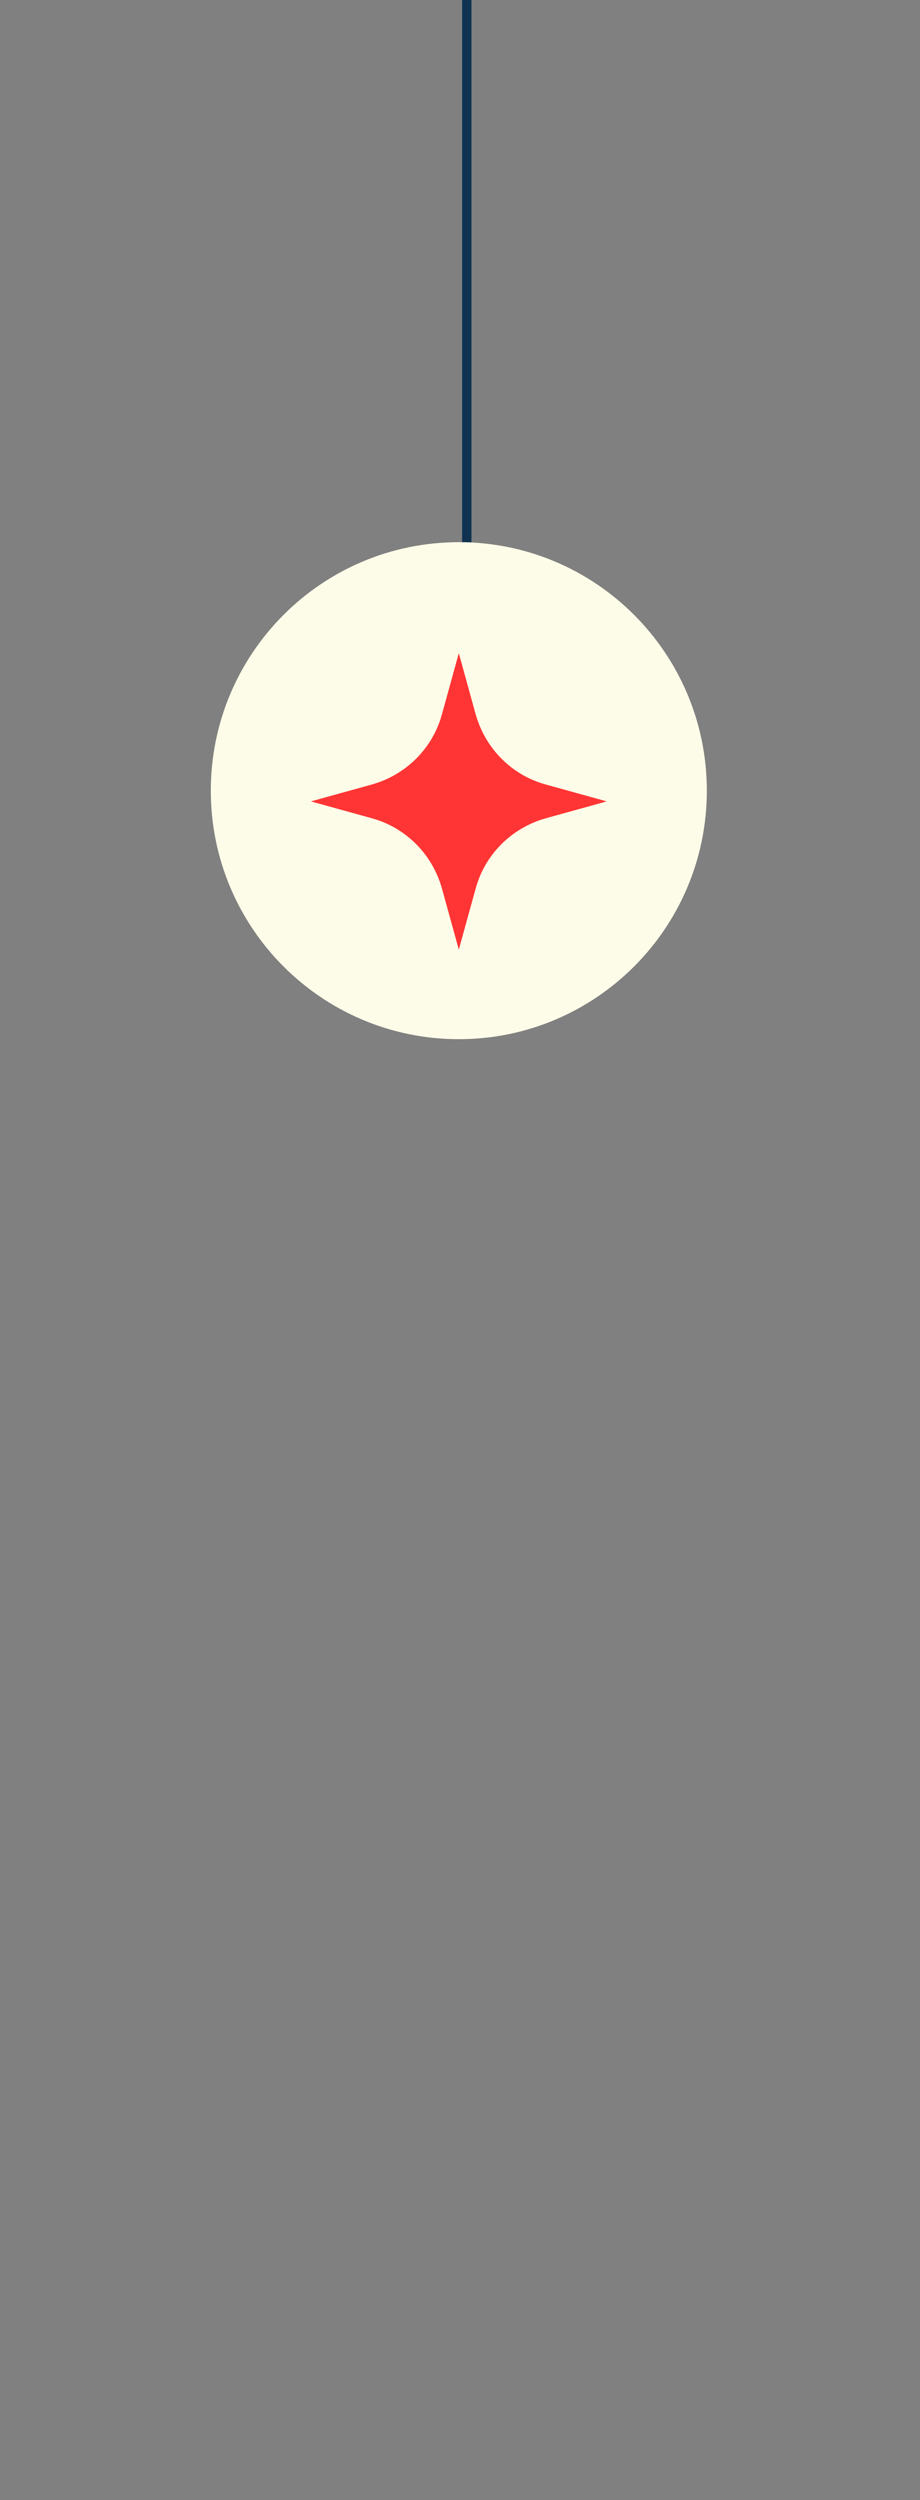 <?xml version="1.0" encoding="UTF-8"?> <svg xmlns="http://www.w3.org/2000/svg" width="106" height="288" viewBox="0 0 106 288" fill="none"><rect x="0" y="0" width="106" height="288" fill="#808080" stroke="none"/><path d="M52.863 119.706C68.645 119.706 81.439 106.89 81.439 91.081C81.439 75.272 68.645 62.456 52.863 62.456C37.082 62.456 24.288 75.272 24.288 91.081C24.288 106.89 37.082 119.706 52.863 119.706Z" fill="#FDFCE8"></path><path d="M52.863 75.243L54.807 82.286C55.909 86.213 58.954 89.296 62.874 90.367L69.905 92.314L62.874 94.262C58.954 95.365 55.876 98.416 54.807 102.343L52.863 109.386L50.919 102.343C49.818 98.416 46.772 95.333 42.852 94.262L35.822 92.314L42.852 90.367C46.772 89.264 49.85 86.213 50.919 82.286L52.863 75.243Z" fill="#FF3434"></path><path d="M53.781 0L53.781 62.455" stroke="#0F3351" stroke-width="1.08" stroke-miterlimit="10"></path></svg> 